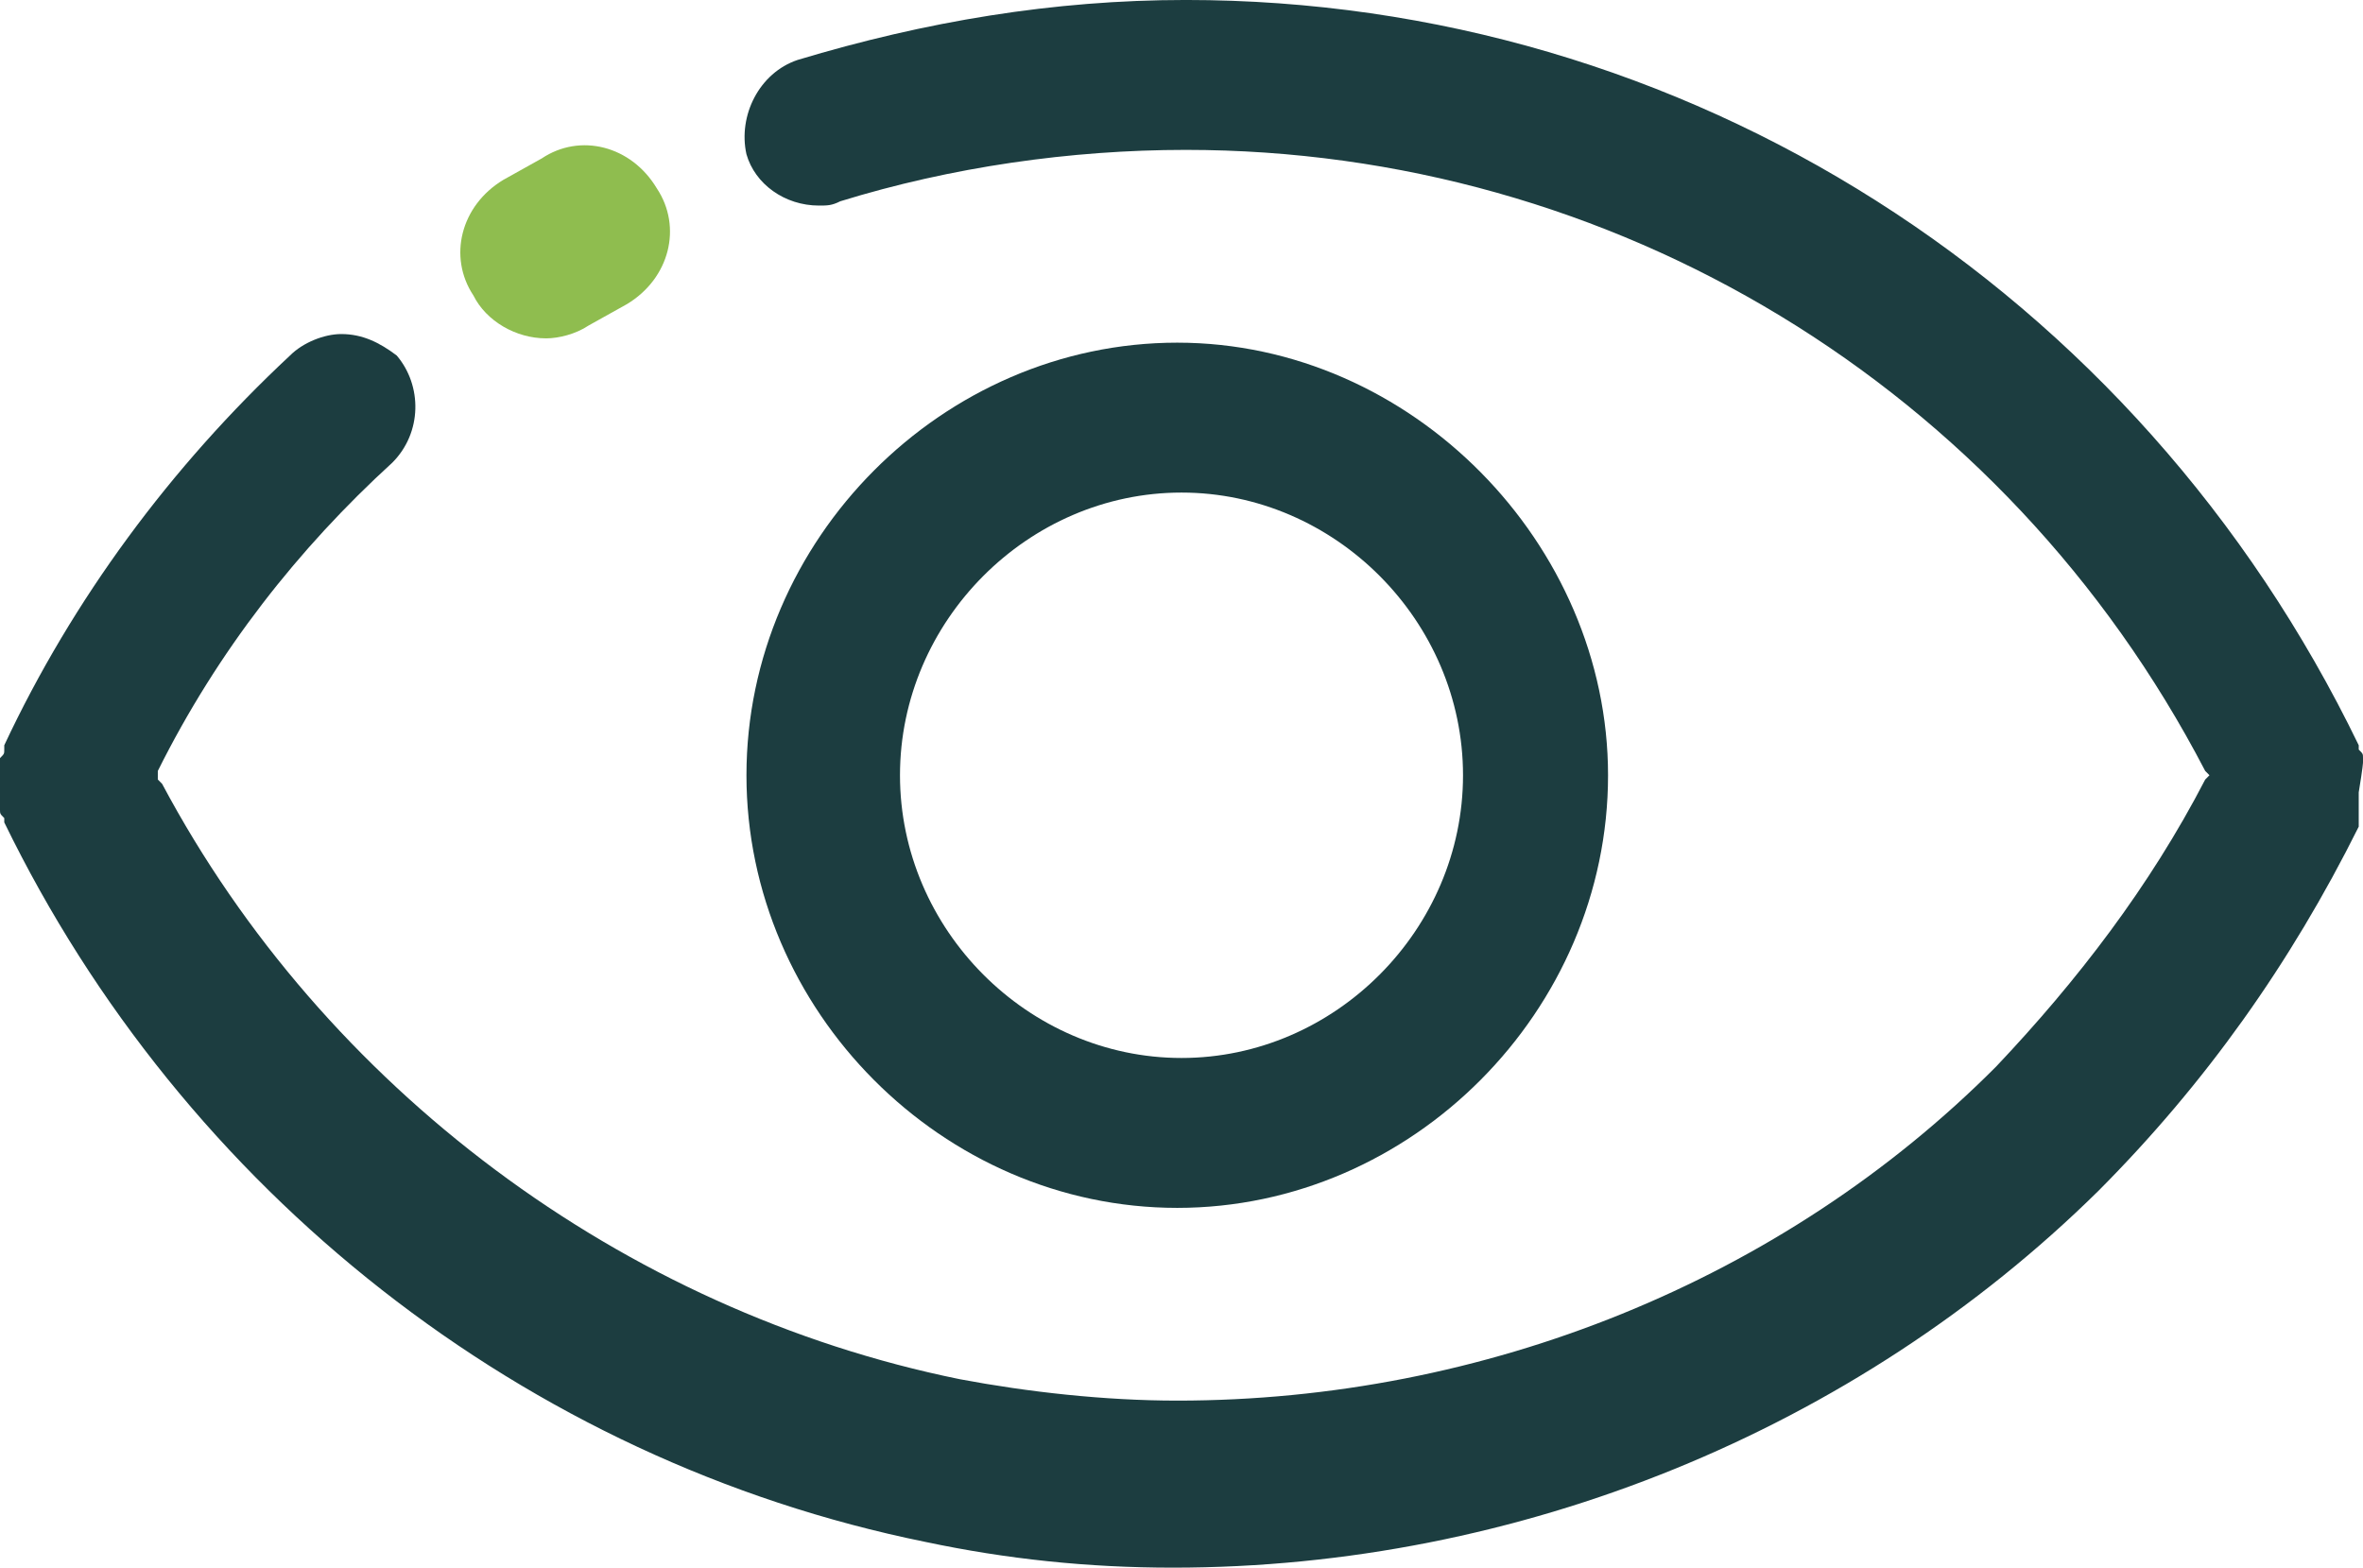 <svg fill="none" height="69" viewBox="0 0 104 69" width="104" xmlns="http://www.w3.org/2000/svg"><path d="m24.029 14.893c.563 0 1.314-.189 1.877-.566l1.69-.943c1.877-1.131 2.44-3.393 1.314-5.09-1.126-1.885-3.379-2.451-5.069-1.32l-1.69.943c-1.877 1.131-2.44 3.393-1.314 5.09.563 1.131 1.877 1.885 3.191 1.885z" fill="#8fbd4f"/><g fill="#1c3d40"><path d="m104 33.557v-.189c0-.189 0-.189-.188-.377v-.189c-9.761-20.172-29.66-32.803-51.624-32.803-5.819 0-11.451.943-17.083 2.639-1.69.566-2.628 2.451-2.253 4.148.375 1.32 1.69 2.262 3.191 2.262.376 0 .563 0 .939-.189 4.881-1.508 10.137-2.262 15.206-2.262 18.773 0 36.043 10.369 44.867 27.336l.188.189-.188.189c-2.441 4.713-5.632 8.861-9.199 12.631-9.386 9.426-22.527 14.705-36.043 14.705-3.191 0-6.57-.377-9.574-.943-14.83-3.016-27.971-12.82-35.105-26.205l-.188-.189v-.377c2.628-5.279 6.195-9.803 10.325-13.574 1.314-1.32 1.314-3.393.188-4.713-.751-.566-1.502-.943-2.44-.943-.751 0-1.69.377-2.253.943-5.256 4.902-9.574 10.746-12.578 17.156v.189c0 .189 0 .189-.188.377v.377.377.377.377.377.377c0 .189 0 .189.188.377v.189c7.884 16.213 22.903 28.09 40.549 31.672 3.567.754 7.133 1.131 10.888 1.131 15.206 0 30.036-6.033 40.736-16.59 4.693-4.713 8.448-9.992 11.451-16.024 0-.189 0-.189 0-.189v-.189c0-.189 0-.189 0-.377v-.189c0-.189 0-.189 0-.377v-.189c.188-1.131.188-1.32.188-1.32z"/><path d="m70.773 34.123c0-10.18-8.635-19.041-18.96-19.041s-18.96 8.672-18.96 19.041c0 10.369 8.635 19.041 18.96 19.041s18.96-8.672 18.96-19.041zm-31.163 0c0-6.787 5.632-12.443 12.39-12.443s12.39 5.656 12.39 12.443c0 6.787-5.632 12.443-12.39 12.443s-12.39-5.656-12.39-12.443z"/></g></svg>